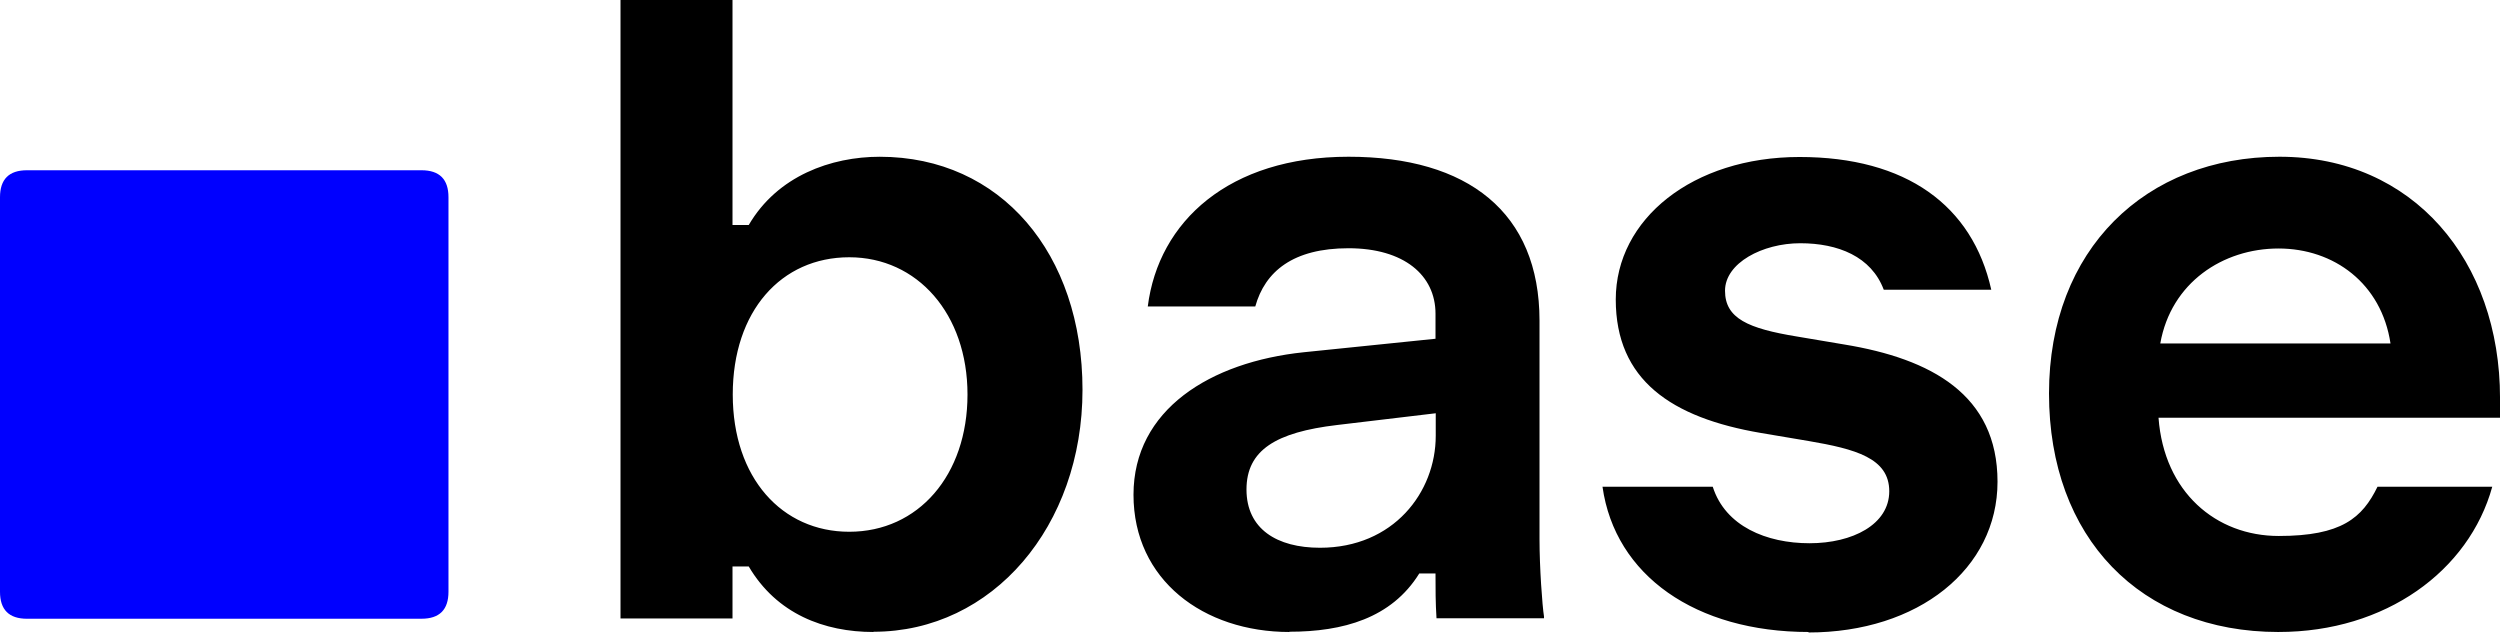 <svg width="1280" height="324" viewBox="0 0 1280 324" fill="none" xmlns="http://www.w3.org/2000/svg">
<g clip-path="url(#clip0_1236_31)">
<path d="M447.23 323.58C422.01 323.58 397.69 314.36 383.36 290.04H375.04V316.66H317.7V0H375.04V115.2H383.36C398.08 89.98 425.6 80.26 450.43 80.26C512.38 80.26 554.24 129.8 554.24 199.56C554.24 269.32 508.29 323.46 447.23 323.46V323.59V323.58ZM434.82 272.26C470.15 272.26 495.36 243.33 495.36 201.99C495.36 160.65 469.63 131.72 434.82 131.72C400.01 131.72 375.17 159.24 375.17 201.99C375.17 244.74 400.39 272.26 434.82 272.26ZM660.22 323.58C616.19 323.58 580.35 296.96 580.35 253.31C580.35 209.66 619.77 185.34 667.52 180.35L734.98 173.44V160.64C734.98 140.93 718.85 127.1 690.44 127.1C662.03 127.1 647.69 139 642.7 156.92H587.66C593.16 113.27 629.39 80.25 690.44 80.25C751.49 80.25 788.23 108.67 788.23 164.22V276.22C788.23 290.43 789.64 310.14 790.53 315.64V316.54H735.49C734.98 308.73 734.98 301.44 734.98 293.63H726.66C712.45 316.54 687.62 323.45 660.1 323.45L660.23 323.58H660.22ZM675.84 280.45C713.47 280.45 735.1 252.03 735.1 223.11V211.59L684.54 217.61C653.31 221.32 638.2 230.41 638.2 250.63C638.2 270.85 653.82 280.45 675.83 280.45H675.84ZM926.08 323.58C868.22 323.58 826.88 294.65 820.48 249.21H876.93C883.33 269.43 904.45 278.14 926.47 278.14C948.49 278.14 967.3 268.54 967.3 251.52C967.3 234.5 949.89 229.89 925.96 225.79L901.64 221.69C855.69 213.88 827.27 194.55 827.27 153.34C827.27 112.13 866.69 80.38 921.35 80.38C976.01 80.38 1009.93 105.21 1019.53 148.35H964.49C958.09 131.33 941.07 124.54 921.74 124.54C902.41 124.54 883.21 134.65 883.21 148.86C883.21 163.07 895.11 168.19 919.95 172.28L944.27 176.38C988.81 183.68 1022.73 202.11 1022.73 246.65C1022.73 291.19 982.28 323.83 925.83 323.83L926.09 323.57L926.08 323.58ZM1166.59 323.58C1095.93 323.58 1049.09 275.32 1049.09 201.47C1049.09 127.62 1098.63 80.25 1167.11 80.25C1235.59 80.25 1280.01 133.5 1280.01 203.77V213.88H1105.16C1107.98 252.02 1134.6 274.42 1166.73 274.42C1198.86 274.42 1209.48 265.2 1217.29 249.2H1276.04C1264.14 292.34 1221.38 323.57 1166.73 323.57H1166.6L1166.59 323.58ZM1223.94 175.87C1219.33 145.15 1195.01 127.23 1166.6 127.23C1138.19 127.23 1111.56 144.64 1106.06 175.87H1224.08H1223.95H1223.94Z" fill="black"/>
<path d="M13.82 316.8C4.6 316.8 0 312.19 0 302.98V100.99C0 91.77 4.61 87.17 13.82 87.17H215.8C225.02 87.17 229.62 91.78 229.62 100.99V302.97C229.62 312.19 225.01 316.79 215.8 316.79H13.82V316.8Z" fill="#0000FF"/>
</g>
<defs>
<clipPath id="clip0_1236_31">
<rect width="1280" height="323.84" fill="white"/>
</clipPath>
</defs>
</svg>
